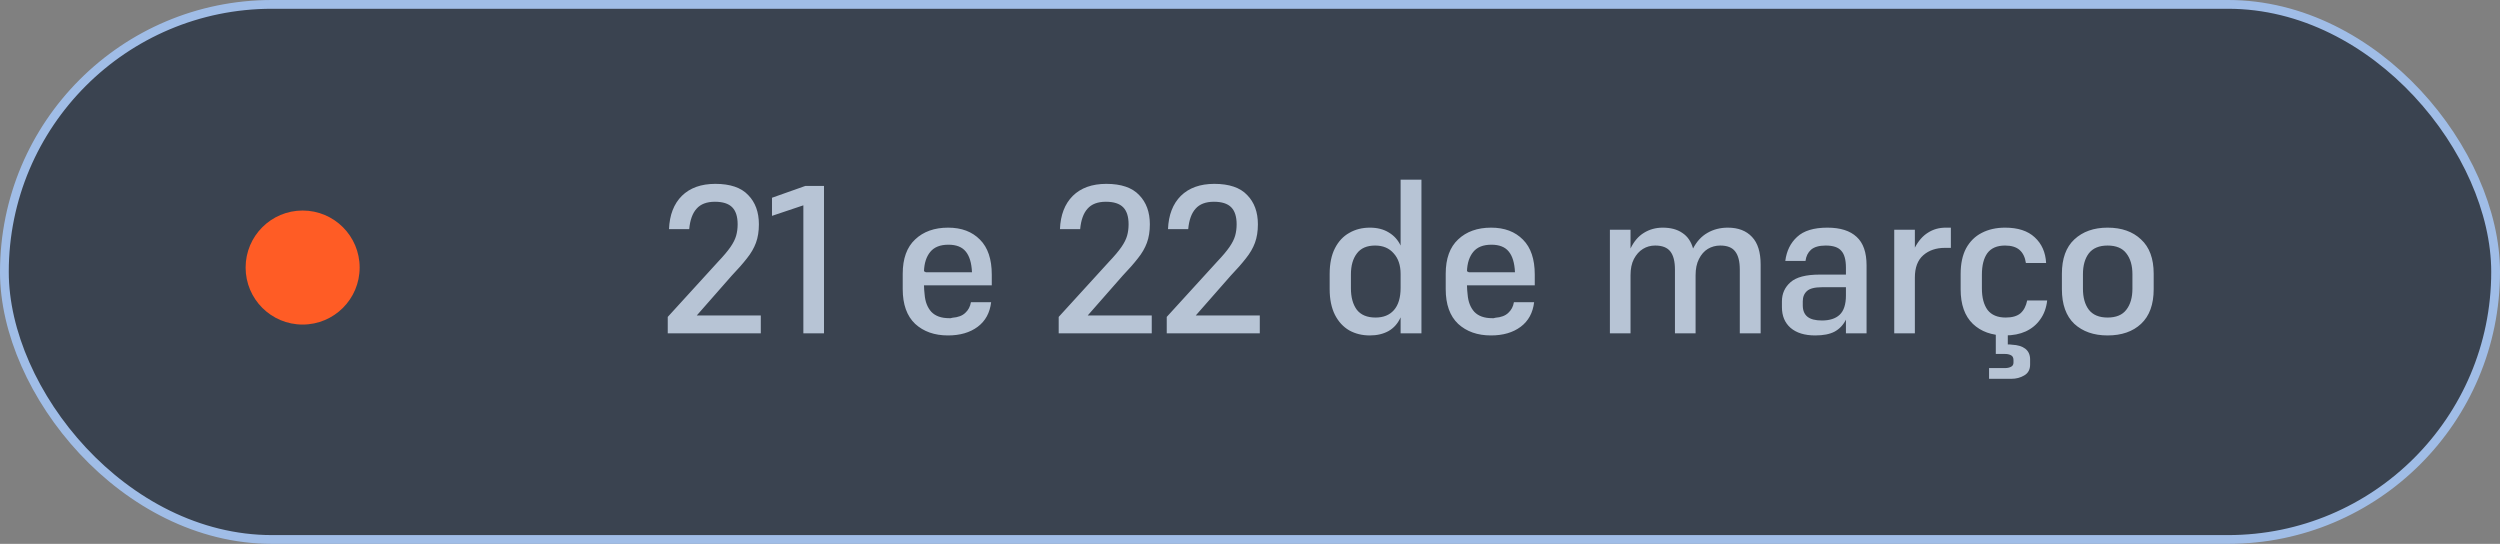 <svg xmlns="http://www.w3.org/2000/svg" width="285" height="62" viewBox="0 0 285 62" fill="none"><rect x="0" y="0" width="285" height="62" fill="#808080" stroke="none"/><rect x="0.5" y="0.5" width="284" height="61" rx="30.5" fill="#152236" fill-opacity="0.65" stroke="#A0BDE7"></rect><path d="M76.123 38V36.128L81.859 29.84C82.483 29.184 82.954 28.624 83.275 28.16C83.594 27.696 83.811 27.264 83.922 26.864C84.034 26.464 84.091 26.032 84.091 25.568C84.091 24.688 83.882 24.04 83.466 23.624C83.05 23.208 82.394 23 81.499 23C80.57 23 79.874 23.264 79.41 23.792C78.947 24.304 78.666 25.08 78.57 26.12H76.266C76.331 24.504 76.819 23.24 77.731 22.328C78.659 21.416 79.93 20.96 81.546 20.96C83.243 20.96 84.49 21.384 85.29 22.232C86.106 23.064 86.514 24.176 86.514 25.568C86.514 26.368 86.403 27.072 86.178 27.68C85.954 28.288 85.611 28.88 85.147 29.456C84.698 30.032 84.123 30.688 83.418 31.424L79.434 35.96H86.731V38H76.123ZM91.799 21.2H93.935V38H91.583V23.408L88.007 24.608V22.544L91.799 21.2ZM112.99 34.448C112.846 35.664 112.334 36.6 111.454 37.256C110.574 37.912 109.446 38.24 108.07 38.24C106.534 38.24 105.286 37.8 104.326 36.92C103.382 36.024 102.91 34.704 102.91 32.96V31.208C102.91 29.48 103.382 28.176 104.326 27.296C105.27 26.4 106.526 25.952 108.094 25.952C109.614 25.952 110.822 26.408 111.718 27.32C112.614 28.216 113.062 29.544 113.062 31.304V32.528H105.334C105.35 32.704 105.358 32.88 105.358 33.056C105.374 33.216 105.39 33.384 105.406 33.56C105.47 34.392 105.726 35.056 106.174 35.552C106.638 36.032 107.31 36.272 108.19 36.272C108.254 36.272 108.318 36.272 108.382 36.272C108.462 36.256 108.526 36.24 108.574 36.224C109.214 36.176 109.702 35.992 110.038 35.672C110.39 35.352 110.606 34.944 110.686 34.448H112.99ZM105.334 30.92L105.55 31.04H110.806C110.758 29.968 110.518 29.176 110.086 28.664C109.67 28.152 109.014 27.896 108.118 27.896C107.19 27.896 106.502 28.168 106.054 28.712C105.606 29.256 105.366 29.992 105.334 30.92ZM120.691 38V36.128L126.427 29.84C127.051 29.184 127.523 28.624 127.843 28.16C128.163 27.696 128.379 27.264 128.491 26.864C128.603 26.464 128.659 26.032 128.659 25.568C128.659 24.688 128.451 24.04 128.035 23.624C127.619 23.208 126.963 23 126.067 23C125.139 23 124.443 23.264 123.979 23.792C123.515 24.304 123.235 25.08 123.139 26.12H120.835C120.899 24.504 121.387 23.24 122.299 22.328C123.227 21.416 124.499 20.96 126.115 20.96C127.811 20.96 129.059 21.384 129.859 22.232C130.675 23.064 131.083 24.176 131.083 25.568C131.083 26.368 130.971 27.072 130.747 27.68C130.523 28.288 130.179 28.88 129.715 29.456C129.267 30.032 128.691 30.688 127.987 31.424L124.003 35.96H131.299V38H120.691ZM133.008 38V36.128L138.744 29.84C139.368 29.184 139.84 28.624 140.16 28.16C140.48 27.696 140.696 27.264 140.808 26.864C140.92 26.464 140.976 26.032 140.976 25.568C140.976 24.688 140.768 24.04 140.352 23.624C139.936 23.208 139.28 23 138.384 23C137.456 23 136.76 23.264 136.296 23.792C135.832 24.304 135.552 25.08 135.456 26.12H133.152C133.216 24.504 133.704 23.24 134.616 22.328C135.544 21.416 136.816 20.96 138.432 20.96C140.128 20.96 141.376 21.384 142.176 22.232C142.992 23.064 143.4 24.176 143.4 25.568C143.4 26.368 143.288 27.072 143.064 27.68C142.84 28.288 142.496 28.88 142.032 29.456C141.584 30.032 141.008 30.688 140.304 31.424L136.32 35.96H143.616V38H133.008ZM156.765 27.992C155.821 27.992 155.125 28.296 154.677 28.904C154.229 29.496 154.005 30.288 154.005 31.28V32.864C154.005 33.888 154.229 34.704 154.677 35.312C155.141 35.904 155.853 36.2 156.813 36.2C157.709 36.2 158.405 35.92 158.901 35.36C159.413 34.784 159.669 33.936 159.669 32.816V31.232C159.669 30.24 159.405 29.456 158.877 28.88C158.365 28.288 157.661 27.992 156.765 27.992ZM159.669 38V36.176C159.365 36.864 158.909 37.384 158.301 37.736C157.693 38.072 156.981 38.24 156.165 38.24C155.285 38.24 154.501 38.048 153.813 37.664C153.125 37.264 152.581 36.672 152.181 35.888C151.781 35.088 151.581 34.112 151.581 32.96V31.232C151.581 30.064 151.781 29.088 152.181 28.304C152.581 27.52 153.125 26.936 153.813 26.552C154.501 26.152 155.285 25.952 156.165 25.952C157.013 25.952 157.733 26.136 158.325 26.504C158.917 26.856 159.365 27.352 159.669 27.992V20.48H162.045V38H159.669ZM174.891 34.448C174.747 35.664 174.235 36.6 173.355 37.256C172.475 37.912 171.347 38.24 169.971 38.24C168.435 38.24 167.187 37.8 166.227 36.92C165.283 36.024 164.811 34.704 164.811 32.96V31.208C164.811 29.48 165.283 28.176 166.227 27.296C167.171 26.4 168.427 25.952 169.995 25.952C171.515 25.952 172.723 26.408 173.619 27.32C174.515 28.216 174.963 29.544 174.963 31.304V32.528H167.235C167.251 32.704 167.259 32.88 167.259 33.056C167.275 33.216 167.291 33.384 167.307 33.56C167.371 34.392 167.627 35.056 168.075 35.552C168.539 36.032 169.211 36.272 170.091 36.272C170.155 36.272 170.219 36.272 170.283 36.272C170.363 36.256 170.427 36.24 170.475 36.224C171.115 36.176 171.603 35.992 171.939 35.672C172.291 35.352 172.507 34.944 172.587 34.448H174.891ZM167.235 30.92L167.451 31.04H172.707C172.659 29.968 172.419 29.176 171.987 28.664C171.571 28.152 170.915 27.896 170.019 27.896C169.091 27.896 168.403 28.168 167.955 28.712C167.507 29.256 167.267 29.992 167.235 30.92ZM185.88 31.376V38H183.528V26.192H185.88V28.328C186.264 27.528 186.768 26.936 187.392 26.552C188.032 26.152 188.752 25.952 189.553 25.952C190.465 25.952 191.209 26.152 191.784 26.552C192.376 26.936 192.785 27.528 193.009 28.328C193.424 27.528 193.969 26.936 194.641 26.552C195.329 26.152 196.105 25.952 196.969 25.952C198.153 25.952 199.073 26.304 199.728 27.008C200.385 27.696 200.713 28.744 200.713 30.152V38H198.337V30.728C198.337 29.8 198.161 29.112 197.809 28.664C197.473 28.216 196.905 27.992 196.105 27.992C195.593 27.992 195.121 28.12 194.689 28.376C194.273 28.632 193.937 29.016 193.681 29.528C193.425 30.024 193.297 30.64 193.297 31.376V38H190.944V30.728C190.944 29.8 190.769 29.112 190.417 28.664C190.065 28.216 189.488 27.992 188.688 27.992C188.177 27.992 187.713 28.12 187.297 28.376C186.88 28.632 186.536 29.016 186.264 29.528C186.008 30.024 185.88 30.64 185.88 31.376ZM207.7 36.536C208.58 36.536 209.252 36.32 209.716 35.888C210.196 35.44 210.436 34.704 210.436 33.68V32.744H207.7C206.884 32.744 206.316 32.888 205.996 33.176C205.676 33.464 205.516 33.856 205.516 34.352V34.808C205.516 35.384 205.692 35.816 206.044 36.104C206.396 36.392 206.948 36.536 207.7 36.536ZM210.436 38V36.44C210.132 37.048 209.7 37.504 209.14 37.808C208.596 38.096 207.86 38.24 206.932 38.24C205.732 38.24 204.796 37.952 204.124 37.376C203.468 36.8 203.14 36.016 203.14 35.024V34.352C203.14 33.472 203.468 32.744 204.124 32.168C204.78 31.592 205.884 31.304 207.436 31.304H210.436V30.512C210.436 29.616 210.26 28.976 209.908 28.592C209.572 28.192 208.98 27.992 208.132 27.992C207.38 27.992 206.82 28.152 206.452 28.472C206.1 28.792 205.892 29.216 205.828 29.744H203.524C203.668 28.608 204.116 27.696 204.868 27.008C205.62 26.304 206.772 25.952 208.324 25.952C209.796 25.952 210.908 26.304 211.66 27.008C212.412 27.696 212.788 28.776 212.788 30.248V38H210.436ZM218.295 31.64V38H215.943V26.192H218.295V28.232C218.695 27.464 219.191 26.896 219.783 26.528C220.375 26.144 221.055 25.952 221.823 25.952H222.399V28.256H221.727C220.719 28.256 219.895 28.536 219.255 29.096C218.615 29.656 218.295 30.504 218.295 31.64ZM228.649 36.2C229.385 36.2 229.945 36.04 230.329 35.72C230.713 35.384 230.969 34.896 231.097 34.256H233.377C233.281 35.104 233.017 35.824 232.585 36.416C232.169 37.008 231.617 37.464 230.929 37.784C230.257 38.088 229.473 38.24 228.577 38.24C227.057 38.24 225.833 37.8 224.905 36.92C223.977 36.024 223.513 34.712 223.513 32.984V31.232C223.513 30.064 223.721 29.088 224.137 28.304C224.569 27.52 225.161 26.936 225.913 26.552C226.681 26.152 227.569 25.952 228.577 25.952C230.049 25.952 231.177 26.32 231.961 27.056C232.761 27.792 233.193 28.768 233.257 29.984H230.953C230.857 29.328 230.617 28.832 230.233 28.496C229.849 28.16 229.297 27.992 228.577 27.992C227.665 27.992 226.993 28.28 226.561 28.856C226.145 29.432 225.937 30.248 225.937 31.304V32.888C225.937 33.928 226.153 34.744 226.585 35.336C227.033 35.912 227.721 36.2 228.649 36.2ZM229.297 43.184H226.753V41.96H228.601C228.841 41.96 229.057 41.912 229.249 41.816C229.441 41.72 229.537 41.56 229.537 41.336V41.048C229.537 40.776 229.441 40.592 229.249 40.496C229.057 40.4 228.841 40.352 228.601 40.352H227.521V37.376H228.889V39.272C228.985 39.272 229.073 39.272 229.153 39.272C229.233 39.288 229.305 39.296 229.369 39.296C230.025 39.328 230.529 39.48 230.881 39.752C231.249 40.04 231.433 40.448 231.433 40.976V41.552C231.433 42.128 231.209 42.544 230.761 42.8C230.329 43.056 229.841 43.184 229.297 43.184ZM240.264 38.24C238.696 38.24 237.432 37.8 236.472 36.92C235.528 36.024 235.056 34.704 235.056 32.96V31.208C235.056 29.48 235.528 28.176 236.472 27.296C237.432 26.4 238.696 25.952 240.264 25.952C241.864 25.952 243.136 26.4 244.08 27.296C245.04 28.176 245.52 29.48 245.52 31.208V32.96C245.52 34.704 245.04 36.024 244.08 36.92C243.136 37.8 241.864 38.24 240.264 38.24ZM240.264 27.992C239.304 27.992 238.592 28.288 238.128 28.88C237.68 29.472 237.456 30.264 237.456 31.256V32.912C237.456 33.92 237.68 34.72 238.128 35.312C238.592 35.904 239.304 36.2 240.264 36.2C241.24 36.2 241.952 35.904 242.4 35.312C242.864 34.72 243.096 33.92 243.096 32.912V31.256C243.096 30.264 242.864 29.472 242.4 28.88C241.952 28.288 241.24 27.992 240.264 27.992Z" fill="#DEECFF" fill-opacity="0.76"></path><circle cx="34.5" cy="30.5" r="6.5" fill="#FF5C25"></circle></svg>